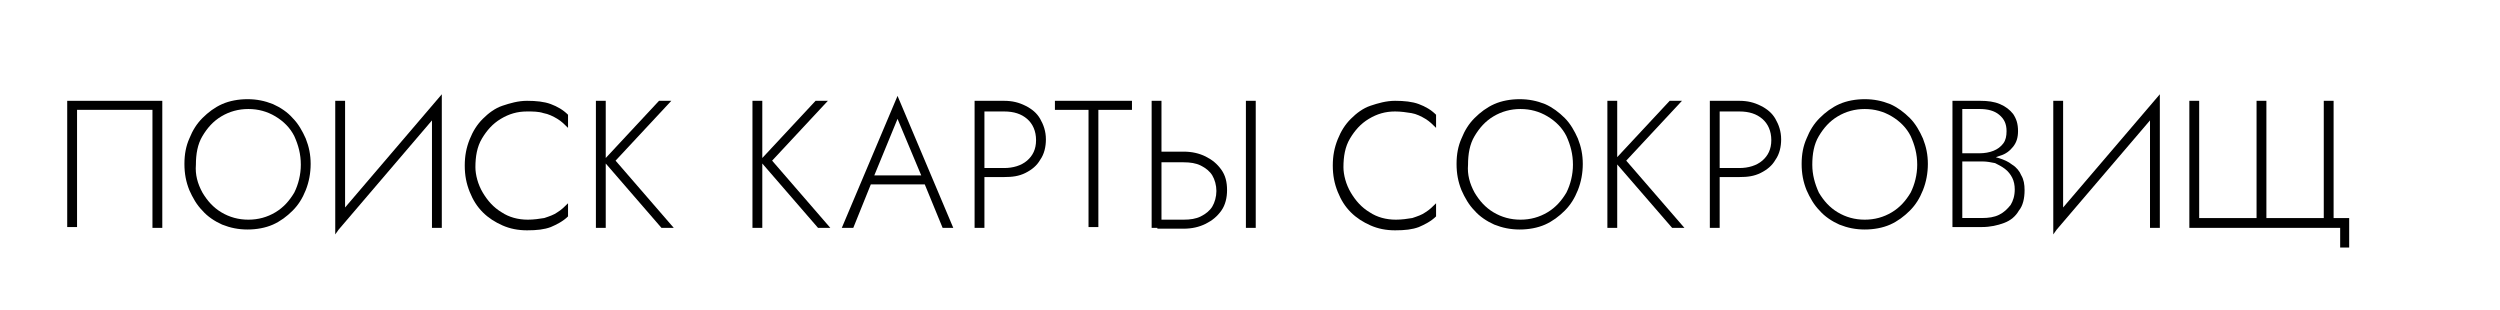 <?xml version="1.0" encoding="UTF-8"?> <!-- Generator: Adobe Illustrator 26.0.3, SVG Export Plug-In . SVG Version: 6.00 Build 0) --> <svg xmlns="http://www.w3.org/2000/svg" xmlns:xlink="http://www.w3.org/1999/xlink" id="Слой_1" x="0px" y="0px" viewBox="0 0 305 37.8" style="enable-background:new 0 0 305 37.8;" xml:space="preserve"> <g> <path d="M9.4,13.4v14.3H8.2V12.3h11.6v15.5h-1.2V13.4H9.4z"></path> <path d="M23.1,16.9c0.4-1,0.9-1.8,1.6-2.5c0.7-0.7,1.5-1.3,2.4-1.7c0.9-0.4,2-0.6,3.1-0.6c1.1,0,2.1,0.2,3.1,0.6 c0.9,0.4,1.8,1,2.4,1.7c0.7,0.7,1.2,1.6,1.6,2.5c0.4,1,0.6,2,0.6,3.1s-0.2,2.2-0.6,3.2c-0.4,1-0.9,1.8-1.6,2.5 c-0.7,0.7-1.5,1.3-2.4,1.7c-0.9,0.4-2,0.6-3.1,0.6c-1.1,0-2.1-0.2-3.1-0.6c-0.9-0.4-1.8-1-2.4-1.7c-0.7-0.7-1.2-1.6-1.6-2.5 c-0.4-1-0.6-2-0.6-3.2S22.7,17.8,23.1,16.9z M24.7,23.5c0.6,1,1.3,1.8,2.3,2.4c1,0.6,2.1,0.9,3.3,0.9s2.3-0.3,3.3-0.9 s1.7-1.4,2.3-2.4c0.5-1,0.8-2.2,0.8-3.4c0-1.3-0.3-2.4-0.8-3.5c-0.5-1-1.3-1.8-2.3-2.4c-1-0.6-2.1-0.9-3.3-0.9s-2.3,0.3-3.3,0.9 c-1,0.6-1.7,1.4-2.3,2.4c-0.6,1-0.8,2.2-0.8,3.5C23.8,21.3,24.1,22.4,24.7,23.5z"></path> <path d="M40.9,28.5l0.1-1.9l12.9-15.1l-0.1,1.9L40.9,28.5z M42.1,26.9l-1.2,1.7V12.3h1.2V26.9z M53.9,27.8h-1.2V13.1l1.2-1.6V27.8z "></path> <path d="M58.9,23.5c0.6,1,1.3,1.8,2.3,2.4c0.9,0.6,2,0.9,3.2,0.9c0.7,0,1.4-0.1,2-0.2c0.6-0.2,1.2-0.4,1.6-0.7 c0.5-0.3,0.9-0.7,1.3-1.1v1.6c-0.6,0.6-1.4,1-2.1,1.3c-0.8,0.3-1.7,0.4-2.9,0.4c-1.1,0-2.1-0.2-3-0.6s-1.7-0.9-2.4-1.6 c-0.7-0.7-1.2-1.5-1.6-2.5c-0.4-1-0.6-2-0.6-3.2s0.2-2.2,0.6-3.2c0.4-1,0.9-1.8,1.6-2.5c0.7-0.7,1.5-1.3,2.4-1.6s1.9-0.6,3-0.6 c1.1,0,2.1,0.1,2.9,0.4c0.8,0.3,1.5,0.7,2.1,1.3v1.6c-0.4-0.4-0.8-0.8-1.3-1.1c-0.5-0.3-1.1-0.6-1.7-0.7c-0.6-0.2-1.3-0.2-2-0.2 c-1.2,0-2.2,0.3-3.2,0.9s-1.7,1.4-2.3,2.4c-0.6,1-0.8,2.2-0.8,3.5C58,21.3,58.3,22.5,58.9,23.5z"></path> <path d="M73.9,12.3v15.5h-1.2V12.3H73.9z M81.9,12.3l-6.8,7.3l7.1,8.2h-1.5l-7.1-8.2l6.8-7.3H81.9z"></path> <path d="M93,12.3v15.5h-1.2V12.3H93z M101,12.3l-6.8,7.3l7.1,8.2h-1.5l-7.1-8.2l6.8-7.3H101z"></path> <path d="M106.5,21.8l-0.1,0.3l-2.3,5.7h-1.4l6.8-16.1l6.8,16.1H115l-2.3-5.6l-0.1-0.3l-3.1-7.4L106.5,21.8z M106,21.4h7.1l0.4,1.1 h-7.9L106,21.4z"></path> <path d="M120.1,12.3v15.5h-1.2V12.3H120.1z M119.6,12.3h2.9c1,0,1.8,0.2,2.6,0.6c0.8,0.4,1.4,0.9,1.8,1.6c0.4,0.7,0.7,1.5,0.7,2.5 c0,0.9-0.2,1.8-0.7,2.5c-0.4,0.7-1,1.2-1.8,1.6c-0.8,0.4-1.6,0.5-2.6,0.5h-2.9v-1.1h2.9c1.1,0,2.1-0.3,2.8-0.9 c0.7-0.6,1.1-1.4,1.1-2.5c0-1.1-0.4-2-1.1-2.6c-0.7-0.6-1.6-0.9-2.8-0.9h-2.9V12.3z"></path> <path d="M128.8,12.3h9.3v1.1h-4.1v14.3h-1.2V13.4h-4.1V12.3z"></path> <path d="M141.7,12.3v15.5h-1.2V12.3H141.7z M141.2,18.5h3.2c1,0,1.9,0.2,2.7,0.6c0.8,0.4,1.4,0.9,1.9,1.6c0.5,0.7,0.7,1.5,0.7,2.5 c0,0.9-0.2,1.8-0.7,2.5c-0.5,0.7-1.1,1.2-1.9,1.6s-1.7,0.6-2.7,0.6h-3.2v-1.1h3.2c0.8,0,1.5-0.1,2.1-0.4c0.6-0.3,1.1-0.7,1.4-1.2 c0.3-0.5,0.5-1.2,0.5-1.9c0-0.7-0.2-1.4-0.5-1.9c-0.3-0.5-0.8-0.9-1.4-1.2c-0.6-0.3-1.3-0.4-2.1-0.4h-3.2V18.5z M153.2,12.3v15.5 H152V12.3H153.2z"></path> <path d="M164.8,23.5c0.6,1,1.3,1.8,2.3,2.4c0.9,0.6,2,0.9,3.2,0.9c0.7,0,1.4-0.1,2-0.2c0.6-0.2,1.2-0.4,1.6-0.7 c0.5-0.3,0.9-0.7,1.3-1.1v1.6c-0.6,0.6-1.4,1-2.1,1.3c-0.8,0.3-1.7,0.4-2.9,0.4c-1.1,0-2.1-0.2-3-0.6s-1.7-0.9-2.4-1.6 c-0.7-0.7-1.2-1.5-1.6-2.5c-0.4-1-0.6-2-0.6-3.2s0.2-2.2,0.6-3.2c0.4-1,0.9-1.8,1.6-2.5c0.7-0.7,1.5-1.3,2.4-1.6s1.9-0.6,3-0.6 c1.1,0,2.1,0.1,2.9,0.4c0.8,0.3,1.5,0.7,2.1,1.3v1.6c-0.4-0.4-0.8-0.8-1.3-1.1c-0.5-0.3-1.1-0.6-1.7-0.7s-1.3-0.2-2-0.2 c-1.2,0-2.2,0.3-3.2,0.9s-1.7,1.4-2.3,2.4c-0.6,1-0.8,2.2-0.8,3.5C163.9,21.3,164.2,22.5,164.8,23.5z"></path> <path d="M178.3,16.9c0.4-1,0.9-1.8,1.6-2.5c0.7-0.7,1.5-1.3,2.4-1.7c0.9-0.4,2-0.6,3.1-0.6s2.1,0.2,3.1,0.6c0.9,0.4,1.7,1,2.4,1.7 c0.7,0.7,1.2,1.6,1.6,2.5c0.4,1,0.6,2,0.6,3.1s-0.2,2.2-0.6,3.2c-0.4,1-0.9,1.8-1.6,2.5c-0.7,0.7-1.5,1.3-2.4,1.7 c-0.9,0.4-2,0.6-3.1,0.6s-2.1-0.2-3.1-0.6c-0.9-0.4-1.8-1-2.4-1.7c-0.7-0.7-1.2-1.6-1.6-2.5c-0.4-1-0.6-2-0.6-3.2 S177.9,17.8,178.3,16.9z M179.9,23.5c0.6,1,1.3,1.8,2.3,2.4c1,0.6,2.1,0.9,3.3,0.9c1.2,0,2.3-0.3,3.3-0.9c1-0.6,1.7-1.4,2.3-2.4 c0.5-1,0.8-2.2,0.8-3.4c0-1.3-0.3-2.4-0.8-3.5c-0.5-1-1.3-1.8-2.3-2.4c-1-0.6-2.1-0.9-3.3-0.9c-1.2,0-2.3,0.3-3.3,0.9 c-1,0.6-1.7,1.4-2.3,2.4c-0.6,1-0.8,2.2-0.8,3.5C179,21.3,179.3,22.4,179.9,23.5z"></path> <path d="M197.3,12.3v15.5h-1.2V12.3H197.3z M205.2,12.3l-6.8,7.3l7.1,8.2H204l-7.1-8.2l6.8-7.3H205.2z"></path> <path d="M209.8,12.3v15.5h-1.2V12.3H209.8z M209.3,12.3h2.9c1,0,1.8,0.2,2.6,0.6c0.8,0.4,1.4,0.9,1.8,1.6c0.4,0.7,0.7,1.5,0.7,2.5 c0,0.9-0.2,1.8-0.7,2.5c-0.4,0.7-1,1.2-1.8,1.6c-0.8,0.4-1.6,0.5-2.6,0.5h-2.9v-1.1h2.9c1.1,0,2.1-0.3,2.8-0.9 c0.7-0.6,1.1-1.4,1.1-2.5c0-1.1-0.4-2-1.1-2.6c-0.7-0.6-1.6-0.9-2.8-0.9h-2.9V12.3z"></path> <path d="M220.4,16.9c0.4-1,0.9-1.8,1.6-2.5c0.7-0.7,1.5-1.3,2.4-1.7c0.9-0.4,2-0.6,3.1-0.6s2.1,0.2,3.1,0.6c0.9,0.4,1.7,1,2.4,1.7 c0.7,0.7,1.2,1.6,1.6,2.5c0.4,1,0.6,2,0.6,3.1s-0.2,2.2-0.6,3.2c-0.4,1-0.9,1.8-1.6,2.5c-0.7,0.7-1.5,1.3-2.4,1.7 c-0.9,0.4-2,0.6-3.1,0.6s-2.1-0.2-3.1-0.6c-0.9-0.4-1.8-1-2.4-1.7c-0.7-0.7-1.2-1.6-1.6-2.5c-0.4-1-0.6-2-0.6-3.2 S220,17.8,220.4,16.9z M221.9,23.5c0.6,1,1.3,1.8,2.3,2.4c1,0.6,2.1,0.9,3.3,0.9c1.2,0,2.3-0.3,3.3-0.9c1-0.6,1.7-1.4,2.3-2.4 c0.5-1,0.8-2.2,0.8-3.4c0-1.3-0.3-2.4-0.8-3.5c-0.5-1-1.3-1.8-2.3-2.4c-1-0.6-2.1-0.9-3.3-0.9c-1.2,0-2.3,0.3-3.3,0.9 c-1,0.6-1.7,1.4-2.3,2.4c-0.6,1-0.8,2.2-0.8,3.5C221.1,21.3,221.4,22.4,221.9,23.5z"></path> <path d="M239.1,18.7h2.4c0.6,0,1.2-0.1,1.7-0.3s0.9-0.5,1.2-0.9c0.3-0.4,0.4-0.9,0.4-1.5c0-0.9-0.3-1.5-0.9-2s-1.4-0.7-2.4-0.7 h-2.1v13.3h2.4c0.8,0,1.5-0.1,2.1-0.4c0.6-0.3,1-0.7,1.4-1.2c0.3-0.5,0.5-1.1,0.5-1.9c0-0.5-0.1-1-0.3-1.4 c-0.2-0.4-0.5-0.8-0.9-1.1c-0.4-0.3-0.8-0.5-1.2-0.7c-0.5-0.1-1-0.2-1.5-0.2h-2.6v-0.7h2.7c0.6,0,1.3,0.1,1.9,0.3 c0.6,0.2,1.1,0.4,1.6,0.8c0.5,0.3,0.9,0.8,1.1,1.3c0.3,0.5,0.4,1.1,0.4,1.8c0,1-0.2,1.9-0.7,2.5c-0.4,0.7-1,1.2-1.8,1.5 c-0.8,0.3-1.7,0.5-2.7,0.5h-3.6V12.3h3.4c0.9,0,1.7,0.1,2.4,0.4c0.7,0.3,1.2,0.7,1.6,1.2c0.4,0.6,0.6,1.2,0.6,2.1 c0,0.8-0.2,1.4-0.6,1.9c-0.4,0.5-0.9,0.9-1.6,1.1c-0.7,0.3-1.4,0.4-2.3,0.4h-2.5V18.7z"></path> <path d="M250.5,28.5l0.1-1.9l12.9-15.1l-0.1,1.9L250.5,28.5z M251.7,26.9l-1.2,1.7V12.3h1.2V26.9z M263.5,27.8h-1.2V13.1l1.2-1.6 V27.8z"></path> <path d="M283.5,12.3h1.2v14.3h1.9v3.6h-1.1v-2.4h-18.4V12.3h1.2v14.3h7V12.3h1.2v14.3h7V12.3z"></path> </g> </svg> 